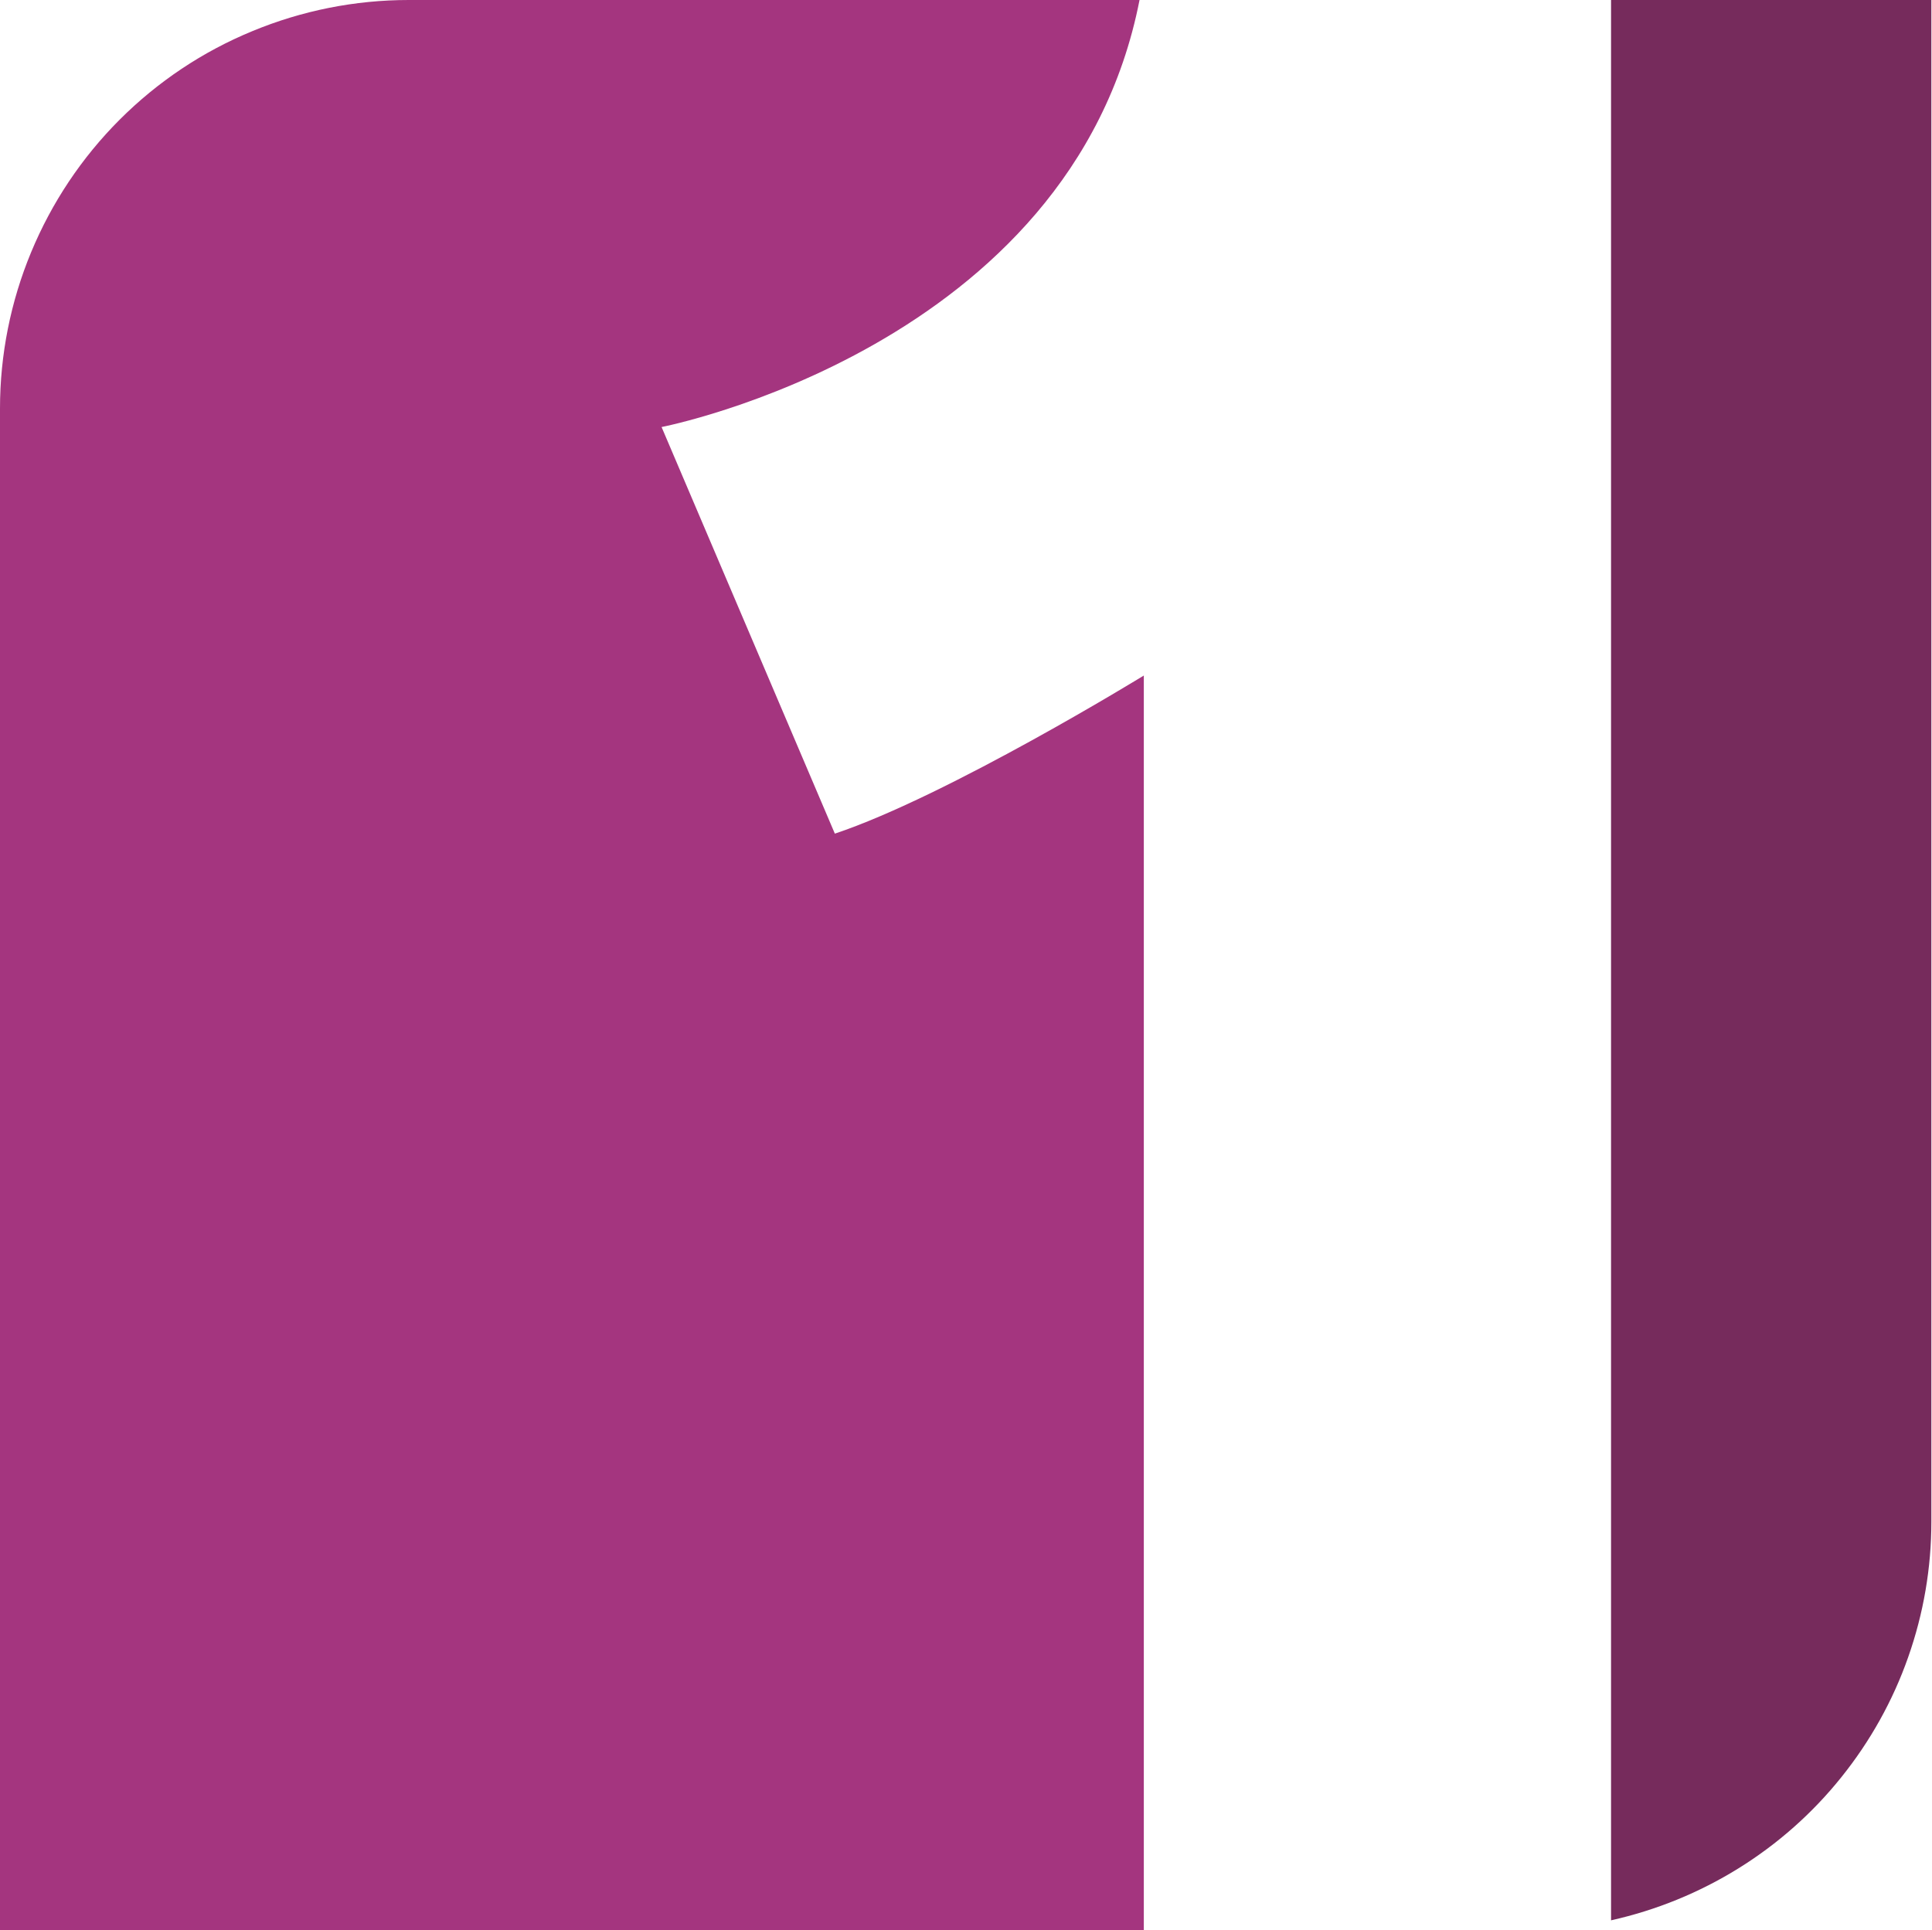 <svg version="1.2" xmlns="http://www.w3.org/2000/svg" viewBox="0 0 1532 1531" width="1532" height="1531">
	<title>logo_d3rjmz-svg</title>
	<style>
		.s0 { fill: #a4357f } 
		.s1 { fill: #762b5c } 
	</style>
	<path id="Layer" class="s0" d="m662 661.2l-137.4-322.5c0 0 325-62.9 379-338.7h-579.5c-42.6 0-84.7 8.4-124 24.7-39.4 16.2-75.1 40.1-105.2 70.2-30.1 30.1-53.9 65.8-70.2 105.1-16.3 39.3-24.7 81.4-24.7 124v1206.9h907v-995.1c0 0-155.4 95.5-245 125.4z"/>
	<path id="Layer" class="s1" d="m1277.5 0v1523.1c35.8-8 69.9-21.9 101-41.2 31.1-19.3 58.7-43.7 81.6-72.3 22.9-28.5 40.9-60.7 53-95.2 12.2-34.6 18.4-70.9 18.4-107.5v-1206.9z"/>
</svg>